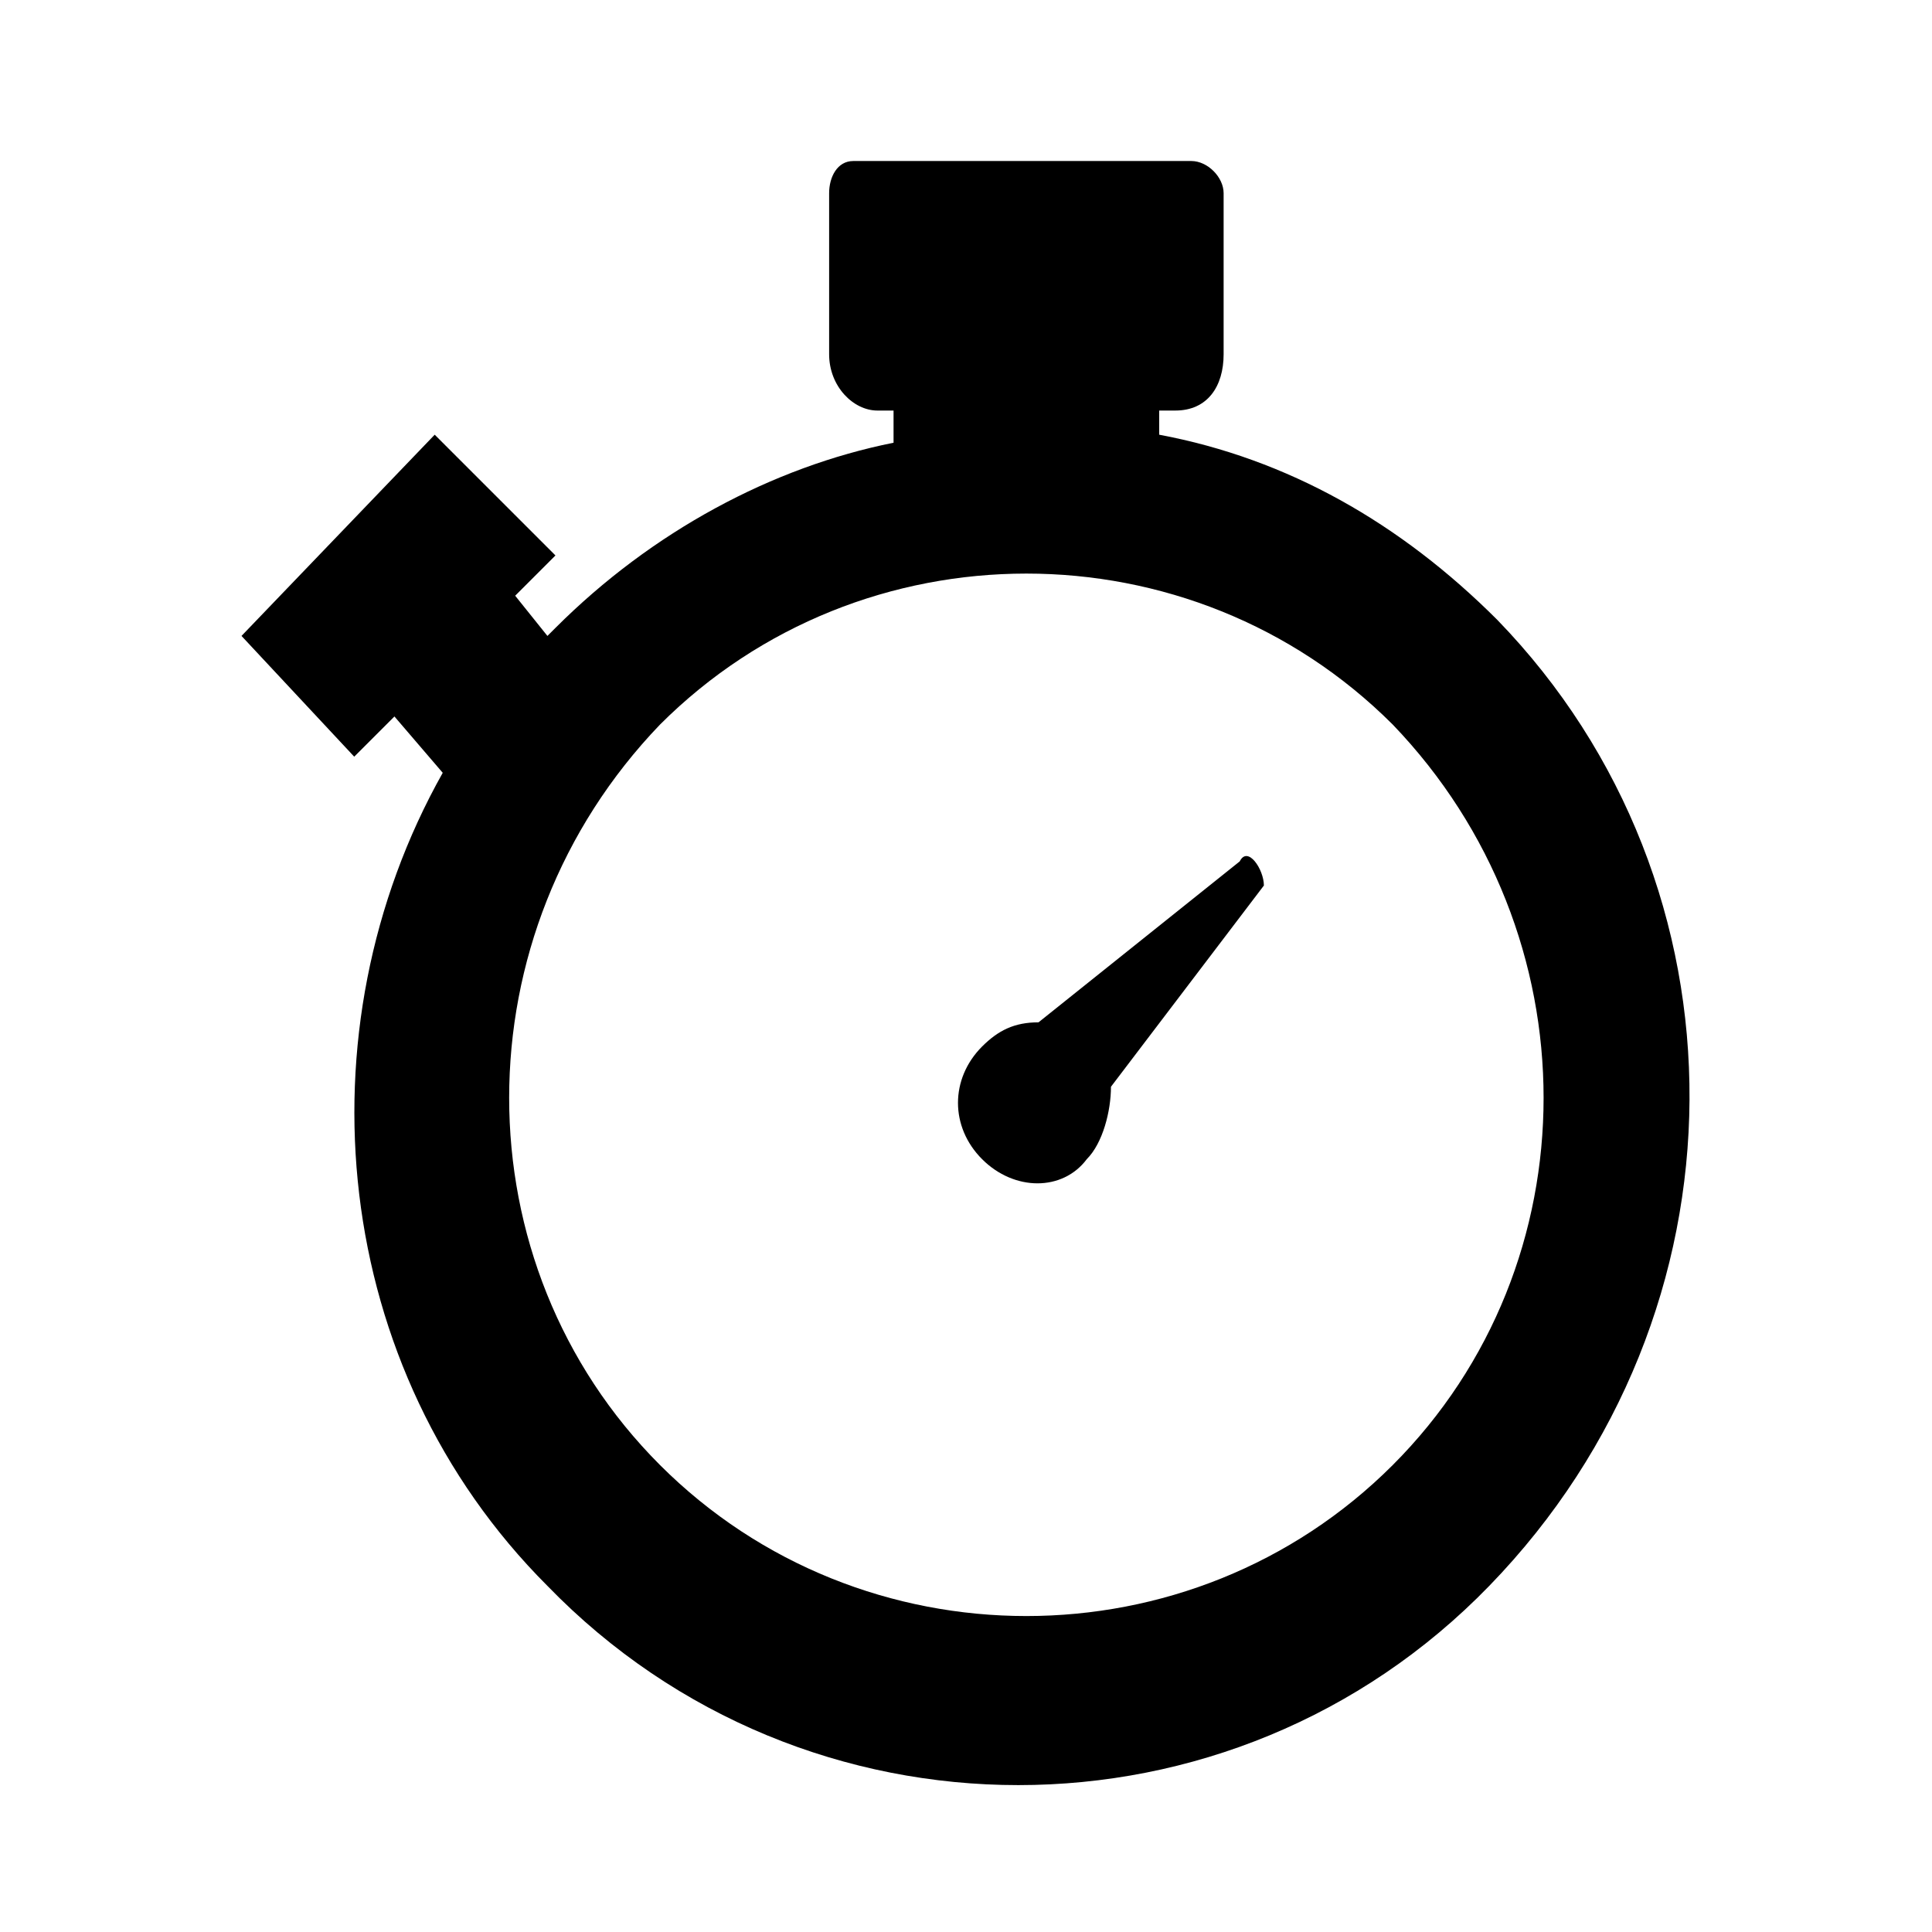 <svg width="32" height="32" viewBox="0 0 32 32" fill="none" xmlns="http://www.w3.org/2000/svg">
<path d="M24.8 10.267C23.2 8.667 21.333 7.6 19.2 7.2V6.8H19.467C20 6.8 20.267 6.4 20.267 5.867V3.2C20.267 2.933 20 2.667 19.733 2.667H14.133C13.867 2.667 13.733 2.933 13.733 3.2V5.867C13.733 6.4 14.133 6.8 14.533 6.8H14.8V7.333C12.8 7.733 10.8 8.8 9.2 10.4L9.067 10.533L8.533 9.867L9.2 9.2L7.2 7.2L4 10.533L5.867 12.533L6.533 11.867L7.333 12.8C4.933 17.067 5.467 22.667 9.067 26.267C13.333 30.667 20.4 30.667 24.667 26.267C29.067 21.733 29.067 14.667 24.8 10.267ZM23.067 24.267C19.733 27.6 14.267 27.6 10.933 24.267C7.6 20.933 7.6 15.467 10.933 12C14.267 8.667 19.733 8.667 23.067 12C26.4 15.467 26.4 20.933 23.067 24.267Z" fill="black"/>
<path d="M20.534 14.267L17.201 16.933C16.8 16.933 16.534 17.067 16.267 17.333C15.734 17.867 15.734 18.667 16.267 19.2C16.8 19.733 17.601 19.733 18 19.2C18.267 18.933 18.401 18.4 18.401 18L20.934 14.667C20.934 14.4 20.667 14 20.534 14.267Z" fill="black"/>
</svg>
